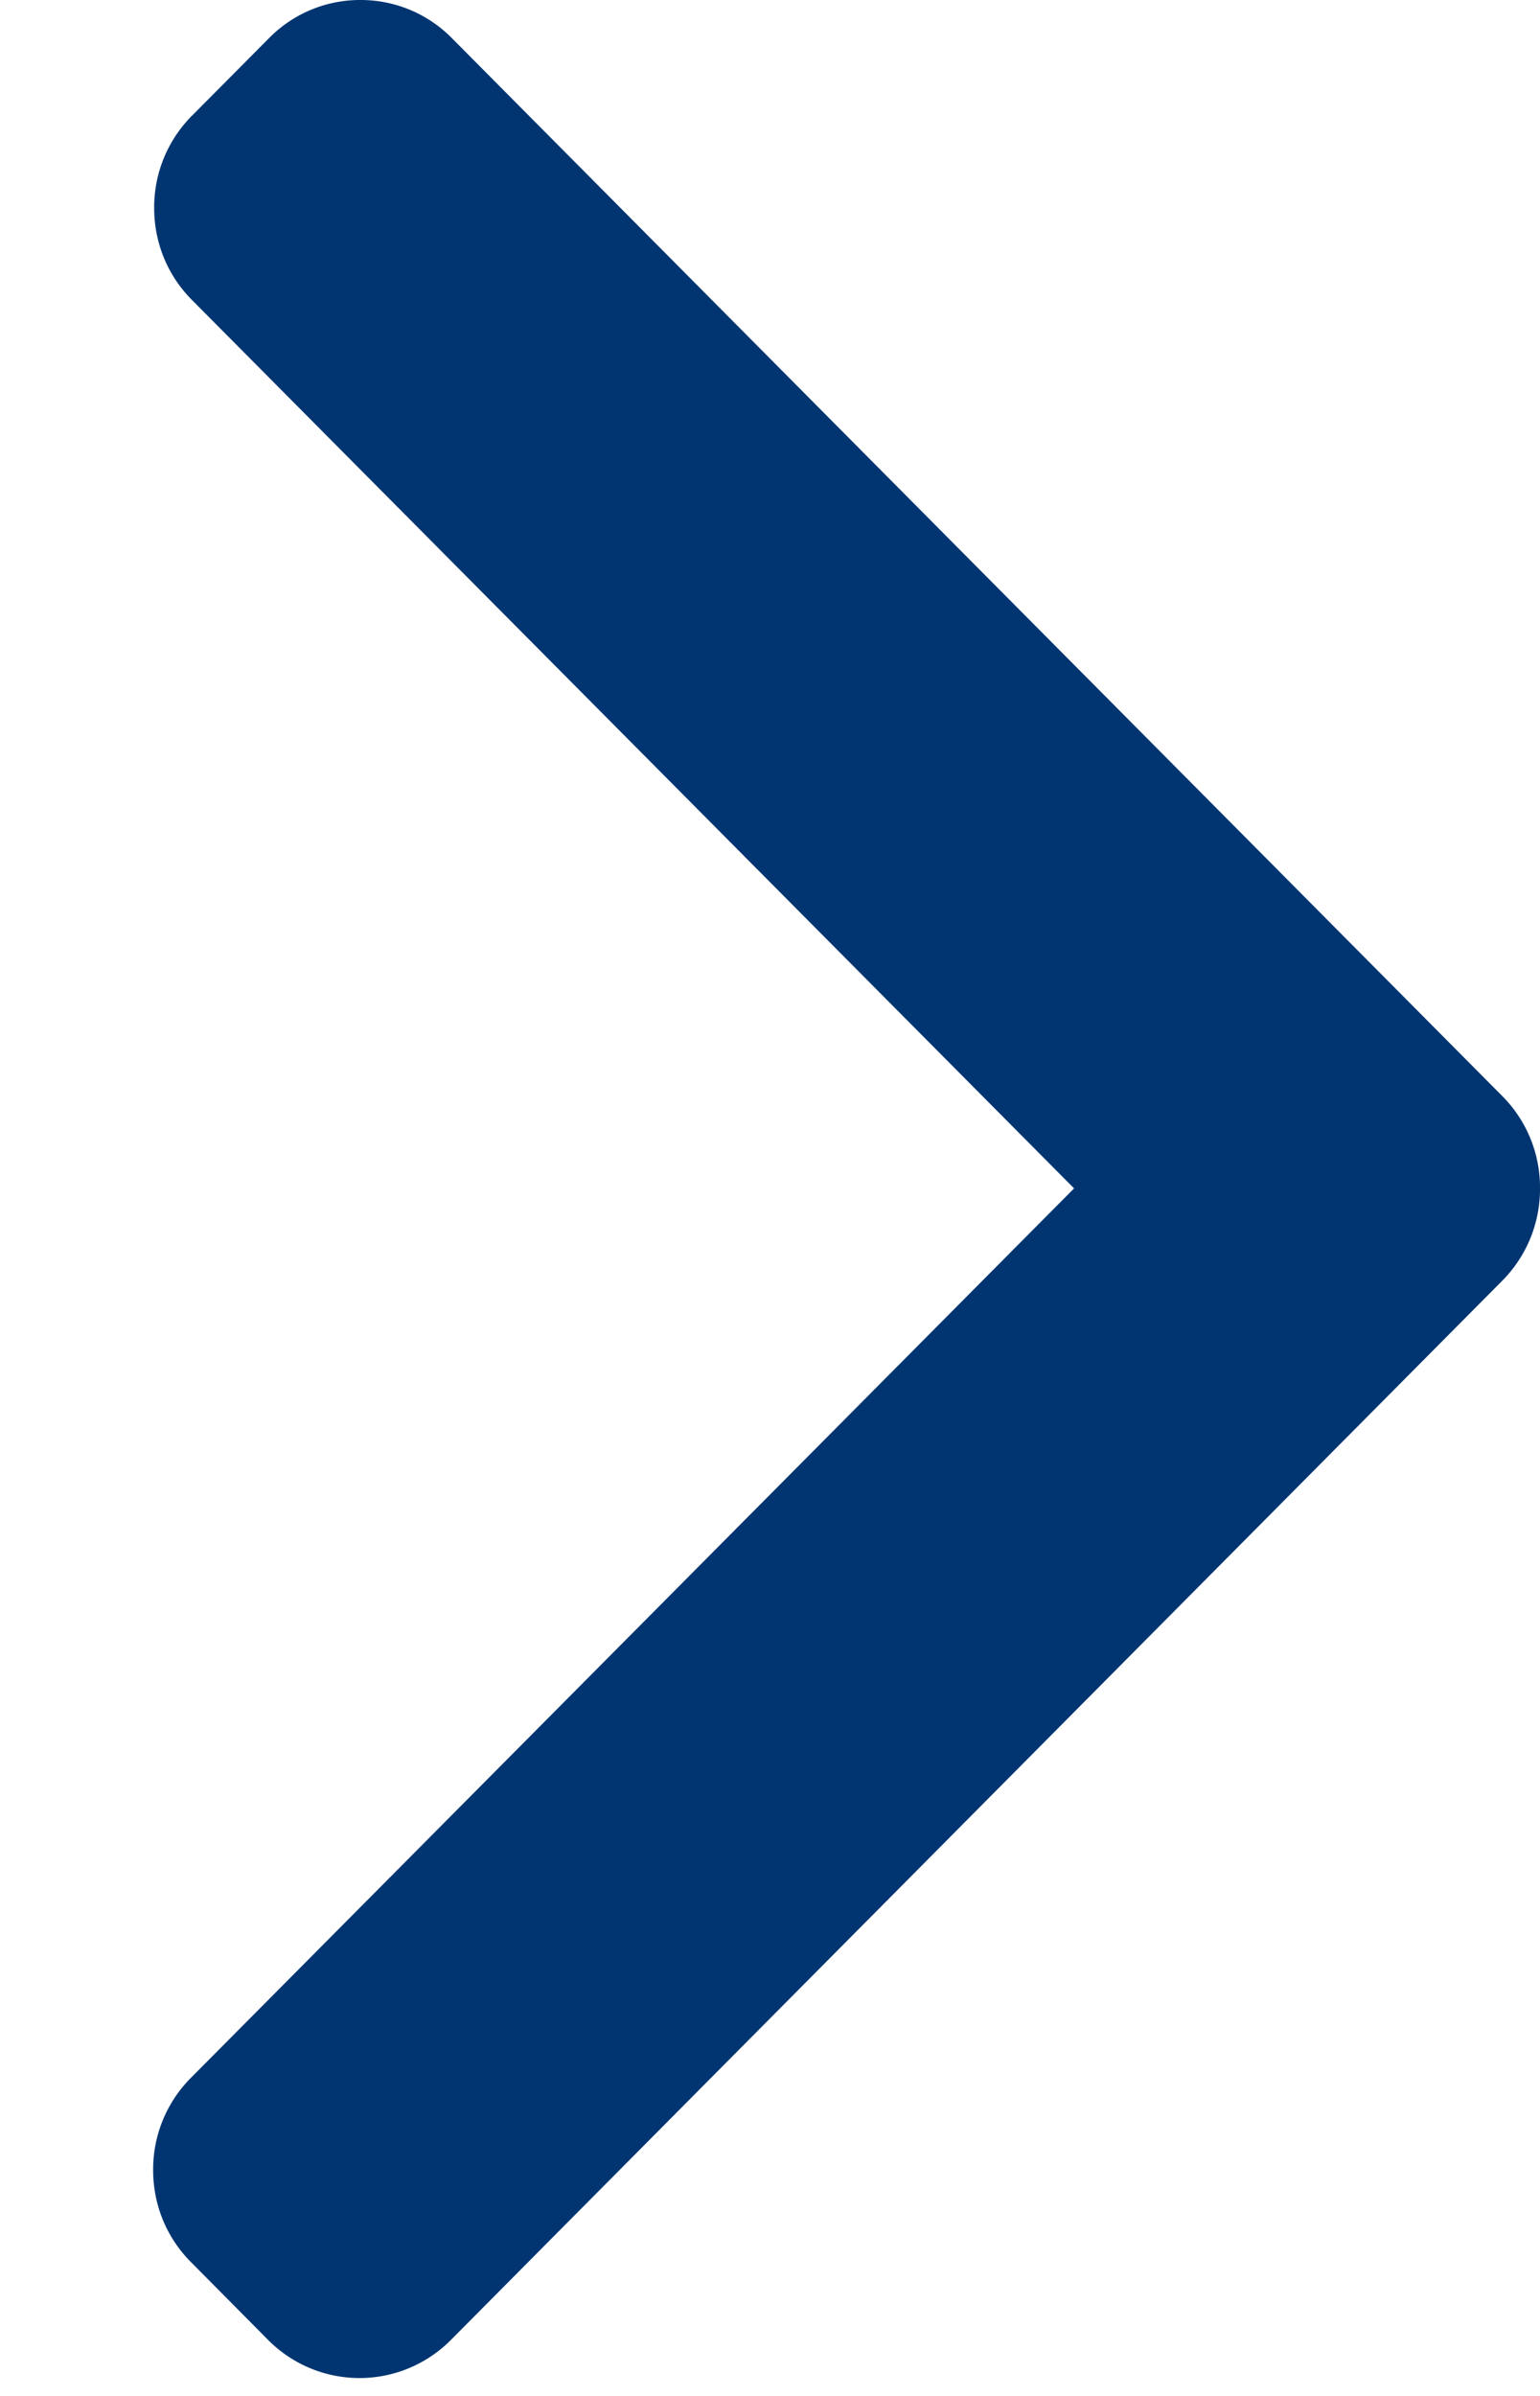 <svg width="9" height="14" viewBox="0 0 9 14" fill="none" xmlns="http://www.w3.org/2000/svg"><path d="M2.635 13.673l6.145-6.19a.76.76 0 00.22-.54.756.756 0 00-.22-.538L2.64.222A.747.747 0 002.107 0a.746.746 0 00-.534.222l-.452.455a.758.758 0 00-.22.538c0 .203.078.394.22.537l5.156 5.192-5.162 5.198a.758.758 0 00-.22.538c0 .203.078.394.22.537l.452.456a.752.752 0 001.068 0z" fill="#013571"/></svg>